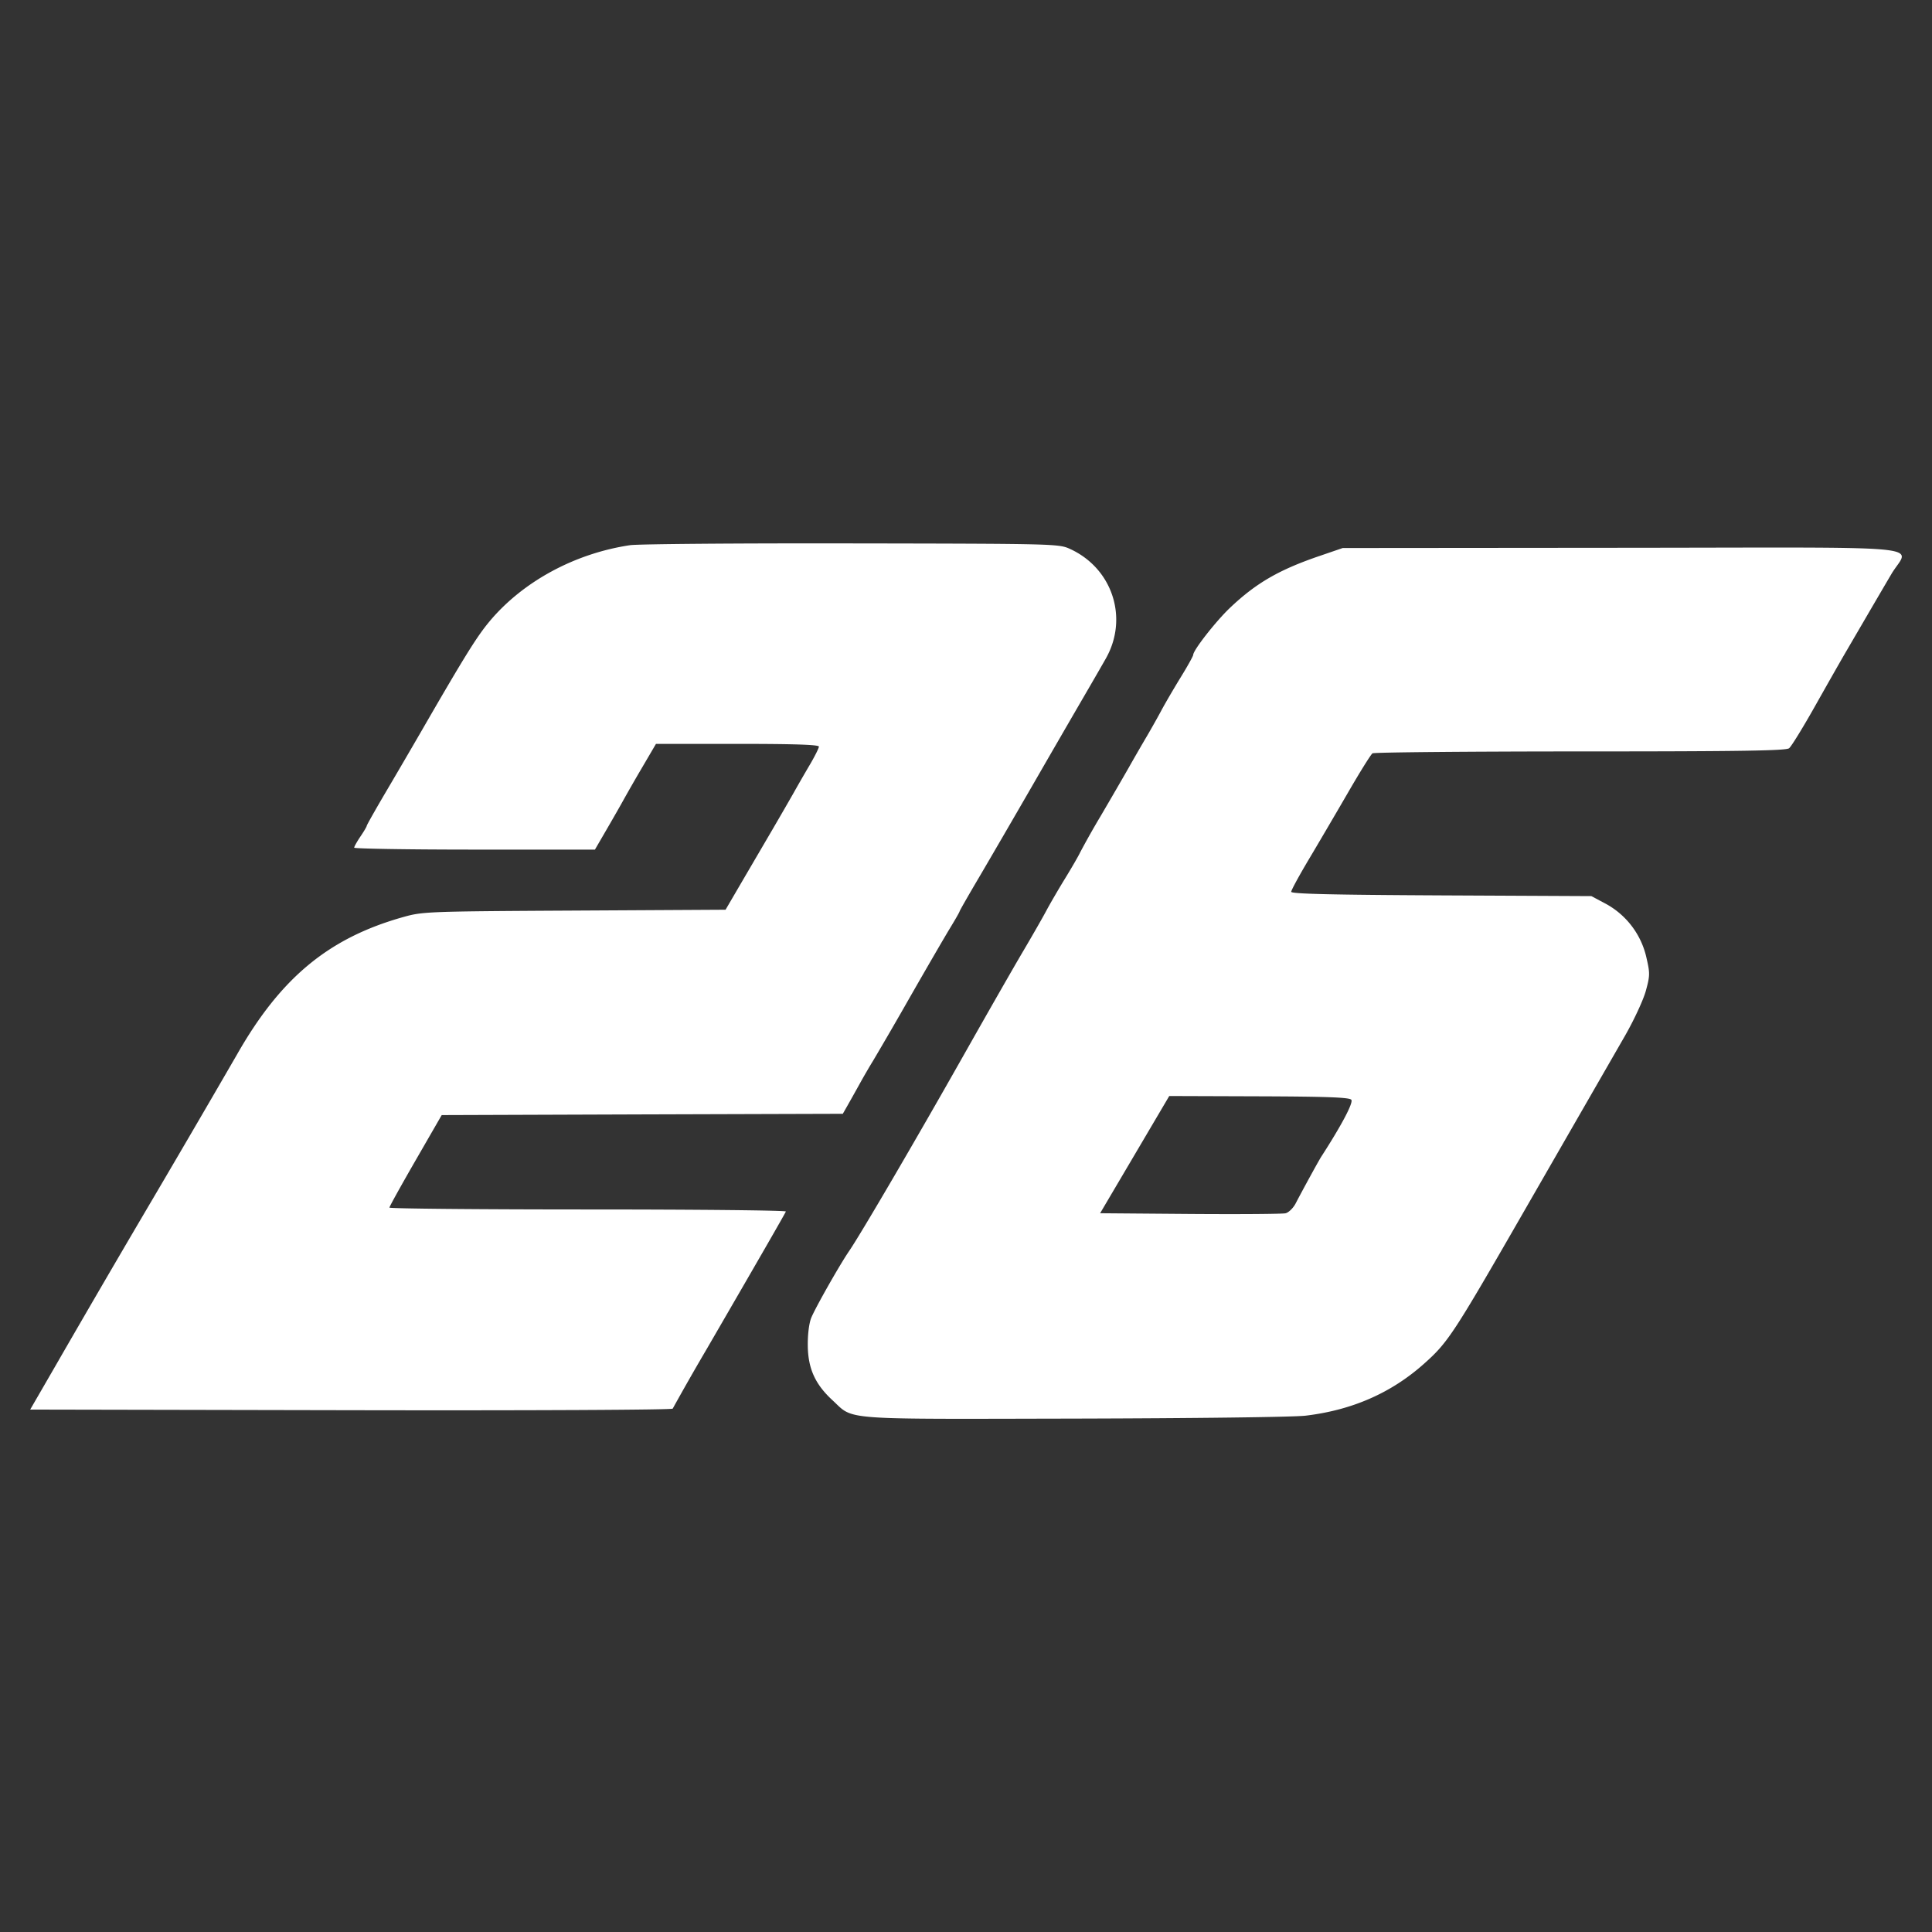 <svg xmlns="http://www.w3.org/2000/svg" width="64" height="64" fill="none"><rect width="100%" height="100%" fill="#333333" stroke="none"/><path fill="#fff" d="M16.223 20.576c1.104-1.315 2.821-2.244 4.649-2.516.26-.039 3.562-.066 7.338-.059 6.825.011 6.868.013 7.25.19 1.393.645 1.926 2.283 1.177 3.615-.116.206-.463.807-.77 1.334a992.22 992.22 0 0 0-1.664 2.877c-.609 1.054-1.4 2.417-1.76 3.028-.36.61-.655 1.126-.655 1.145 0 .019-.143.27-.318.557-.175.287-.78 1.329-1.344 2.315a142.61 142.61 0 0 1-1.208 2.084c-.1.16-.297.498-.436.75-.14.253-.324.58-.409.73l-.154.27-6.643.02-6.644.023-.865 1.5c-.476.826-.867 1.53-.867 1.564-.001.034 2.96.062 6.58.062 3.619 0 6.568.03 6.553.068-.03.074-.9 1.586-2.619 4.55a90.16 90.16 0 0 0-1.13 1.98c-.014.041-4.667.064-10.654.052L1 46.694l.82-1.418A678.323 678.323 0 0 1 4.657 40.4a752.767 752.767 0 0 0 3.19-5.461c1.45-2.55 3.043-3.869 5.516-4.562.64-.18.794-.186 5.665-.213l5.007-.028.521-.892 1.034-1.767c.281-.482.606-1.045.722-1.251.115-.206.346-.607.513-.89.166-.282.302-.554.302-.604 0-.063-.819-.09-2.7-.09H21.73l-.452.771a57.29 57.29 0 0 0-.611 1.063c-.087.16-.339.601-.559.98l-.4.688H15.72c-2.192 0-3.987-.03-3.987-.064 0-.036.094-.202.208-.371.115-.169.208-.328.208-.353 0-.026.293-.543.65-1.15.359-.608.879-1.5 1.157-1.981 1.437-2.49 1.844-3.145 2.267-3.648Z"/><path fill="#fff" fill-rule="evenodd" d="M43.688 18.425c-1.327.455-2.084.894-2.943 1.71-.464.44-1.216 1.4-1.218 1.557-.001.04-.186.373-.412.74-.225.366-.51.854-.633 1.083-.122.23-.344.623-.492.876-.149.252-.42.72-.601 1.042-.183.32-.6 1.04-.926 1.596a27.64 27.64 0 0 0-.683 1.21c-.049.107-.273.496-.498.862-.225.367-.509.855-.63 1.084-.123.23-.456.811-.74 1.293-.286.481-1.187 2.057-2.003 3.501-1.565 2.77-3.396 5.902-3.78 6.462-.316.463-1.107 1.857-1.254 2.21-.072.172-.12.546-.116.916.006.76.241 1.285.814 1.814.13.12.22.218.323.297.471.36 1.242.328 7.679.315 3.934-.009 7.29-.05 7.674-.097 1.543-.184 2.84-.753 3.928-1.724.791-.706.963-.968 3.295-5.023a32919.94 32919.94 0 0 1 3.352-5.827c.3-.522.612-1.194.695-1.494.138-.499.14-.589.028-1.074a2.704 2.704 0 0 0-1.414-1.847l-.416-.222-4.972-.024c-3.641-.018-4.972-.05-4.972-.119 0-.052.259-.529.575-1.06.316-.53.901-1.527 1.3-2.215.397-.688.766-1.279.818-1.312.052-.034 3.149-.062 6.882-.063 5.302 0 6.815-.024 6.918-.105.073-.057.46-.686.86-1.397.4-.71.848-1.498.995-1.75l.73-1.251c.254-.436.615-1.053.802-1.37.167-.284.377-.477.343-.609-.083-.328-1.684-.27-9.26-.264l-9.257.008-.79.271ZM36.443 40.19l1.145-1.941 1.145-1.942 2.973.01c2.262.008 2.992.035 3.058.114.075.091-.32.84-.994 1.883-.084.13-.6 1.071-.851 1.553-.08.153-.23.299-.333.324-.103.025-1.528.035-3.165.023l-2.978-.024Z" clip-rule="evenodd"/></svg>